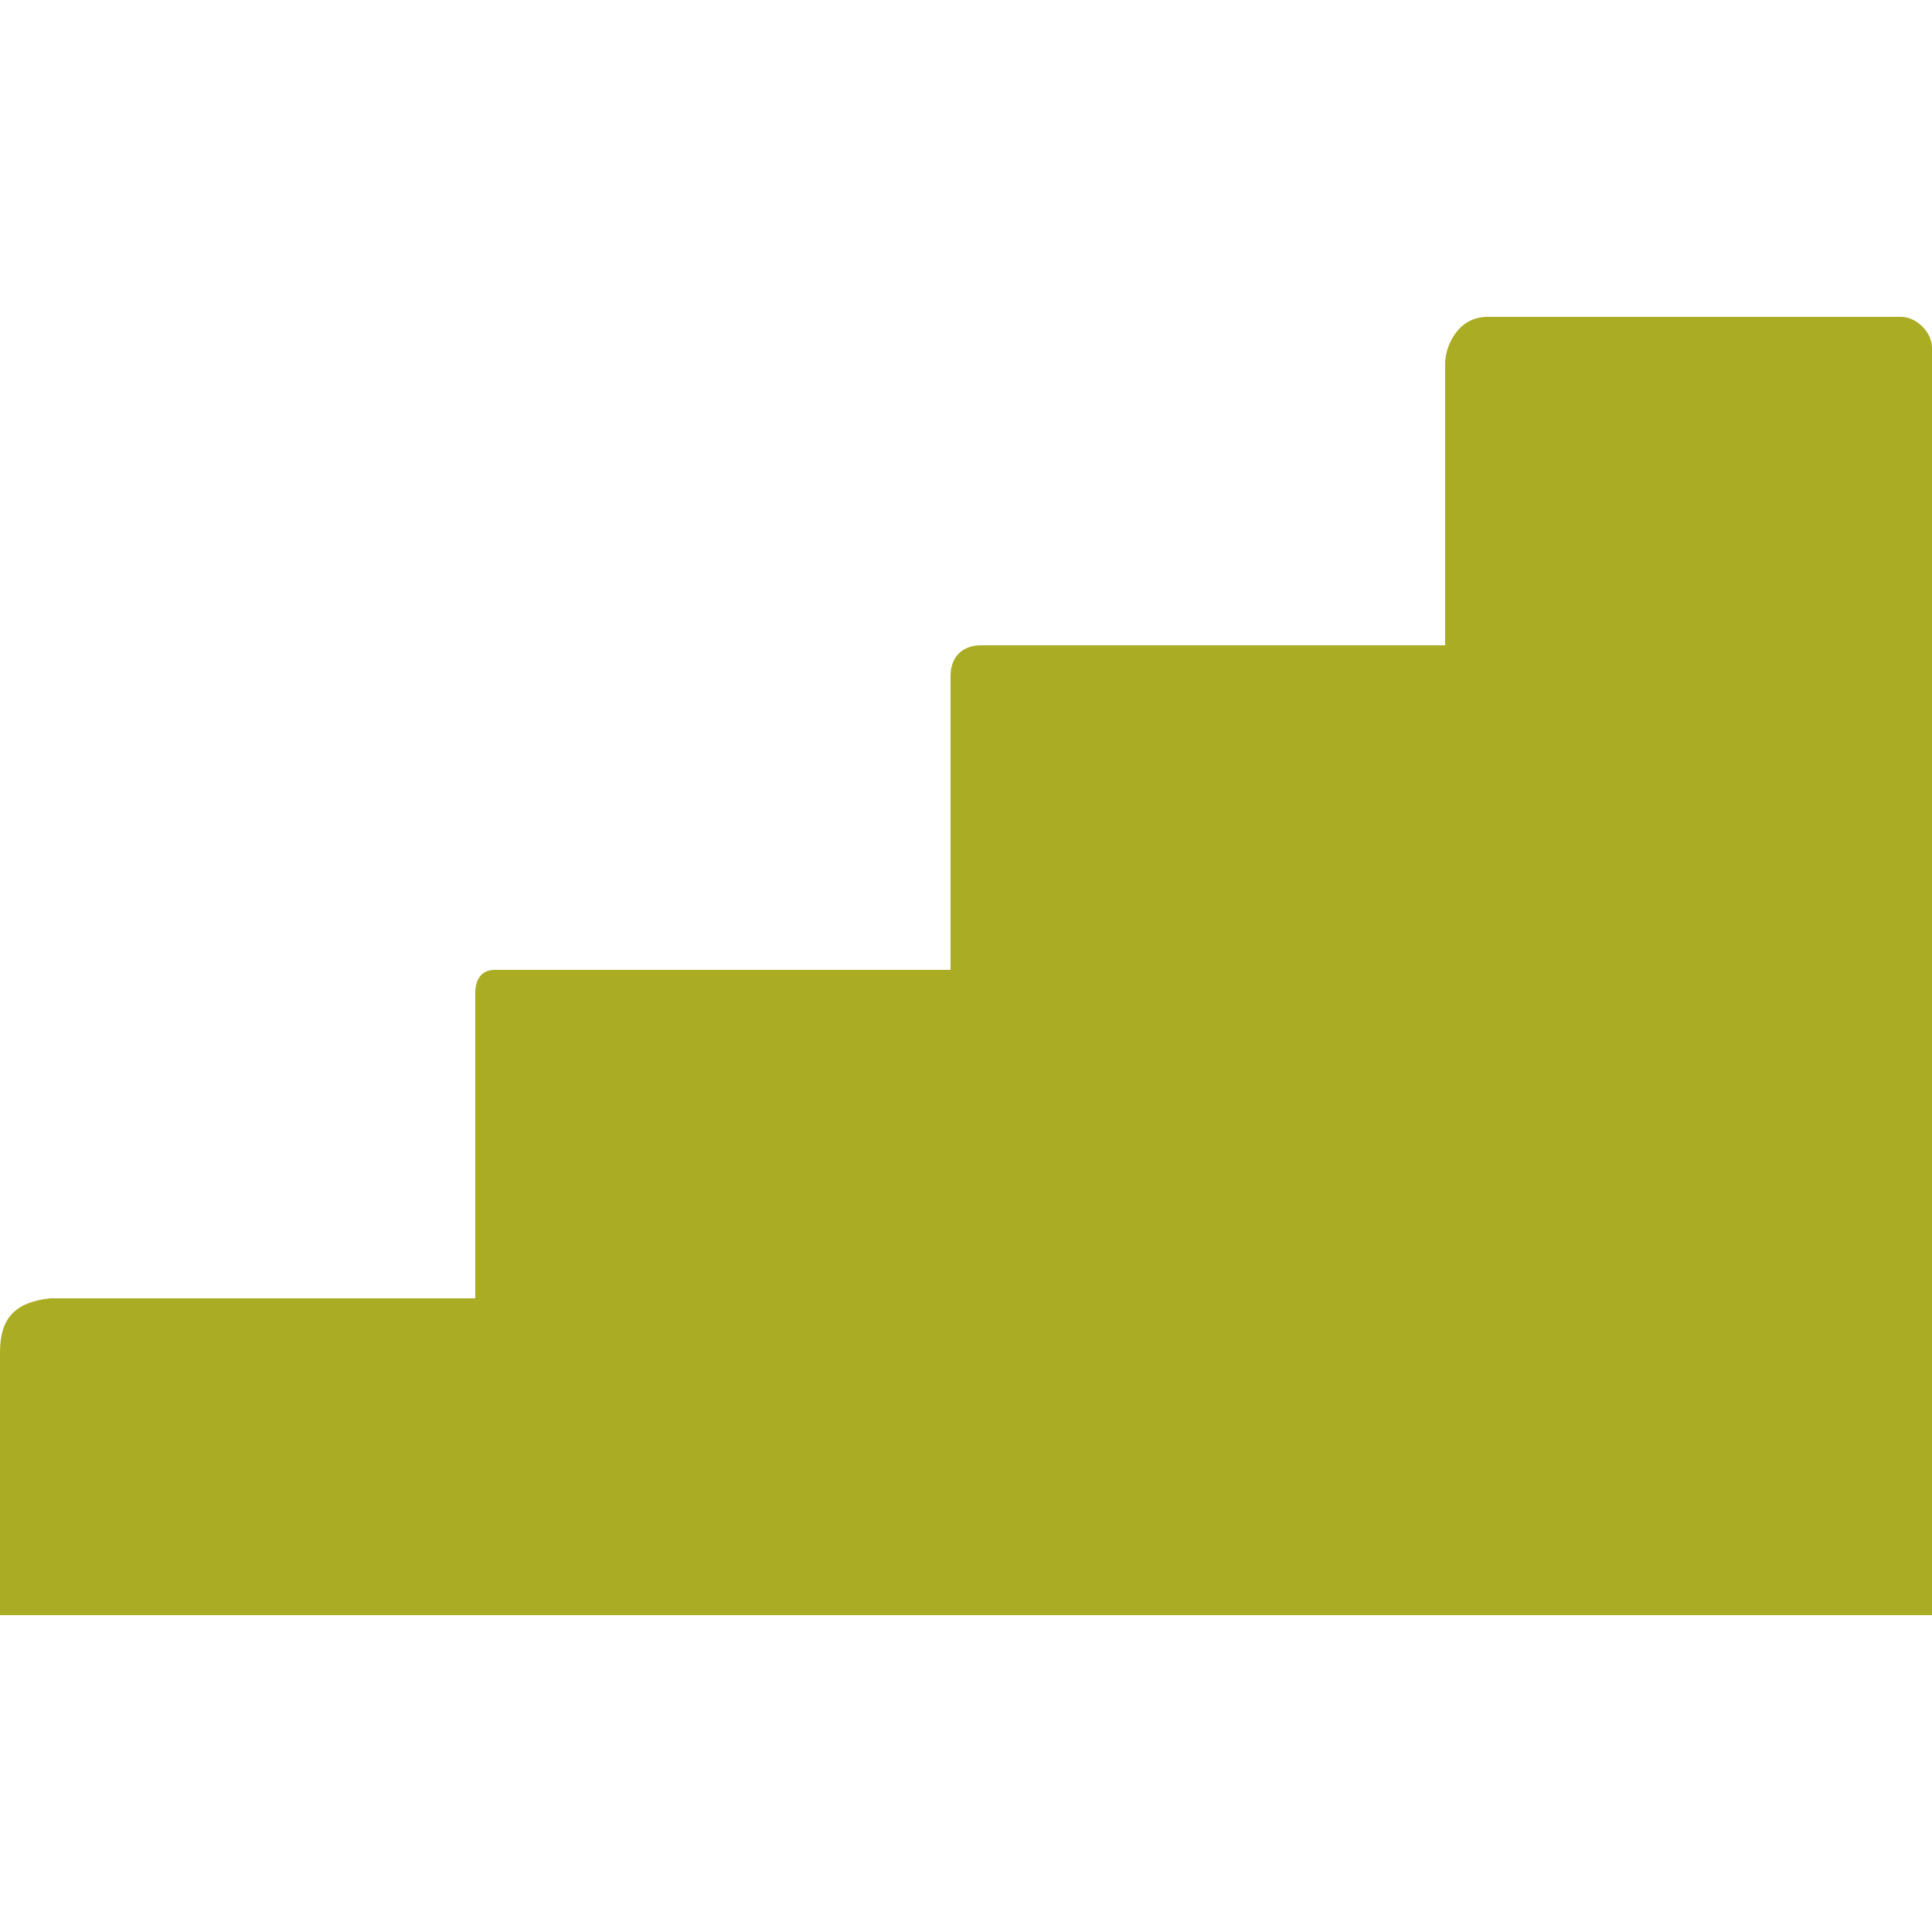 <?xml version="1.0" encoding="UTF-8"?>
<svg id="Layer_1" xmlns="http://www.w3.org/2000/svg" version="1.1" viewBox="0 0 50 50">
  <!-- Generator: Adobe Illustrator 29.1.0, SVG Export Plug-In . SVG Version: 2.1.0 Build 142)  -->
  <defs>
    <style>
      .st0 {
        fill: #aaac24;
        fill-rule: evenodd;
      }
    </style>
  </defs>
  <path class="st0" d="M38.6,8.2h10.6c.4,0,.8.4.8.8v32.2h0v.6H0v-6.8c0-.9.4-1.3,1.3-1.4h11v-7.9c0-.4.2-.6.5-.6h11.8v-7.6c0-.5.3-.8.8-.8h12v-7.3c0-.4.3-1.2,1.1-1.2h0Z"/>
</svg>
